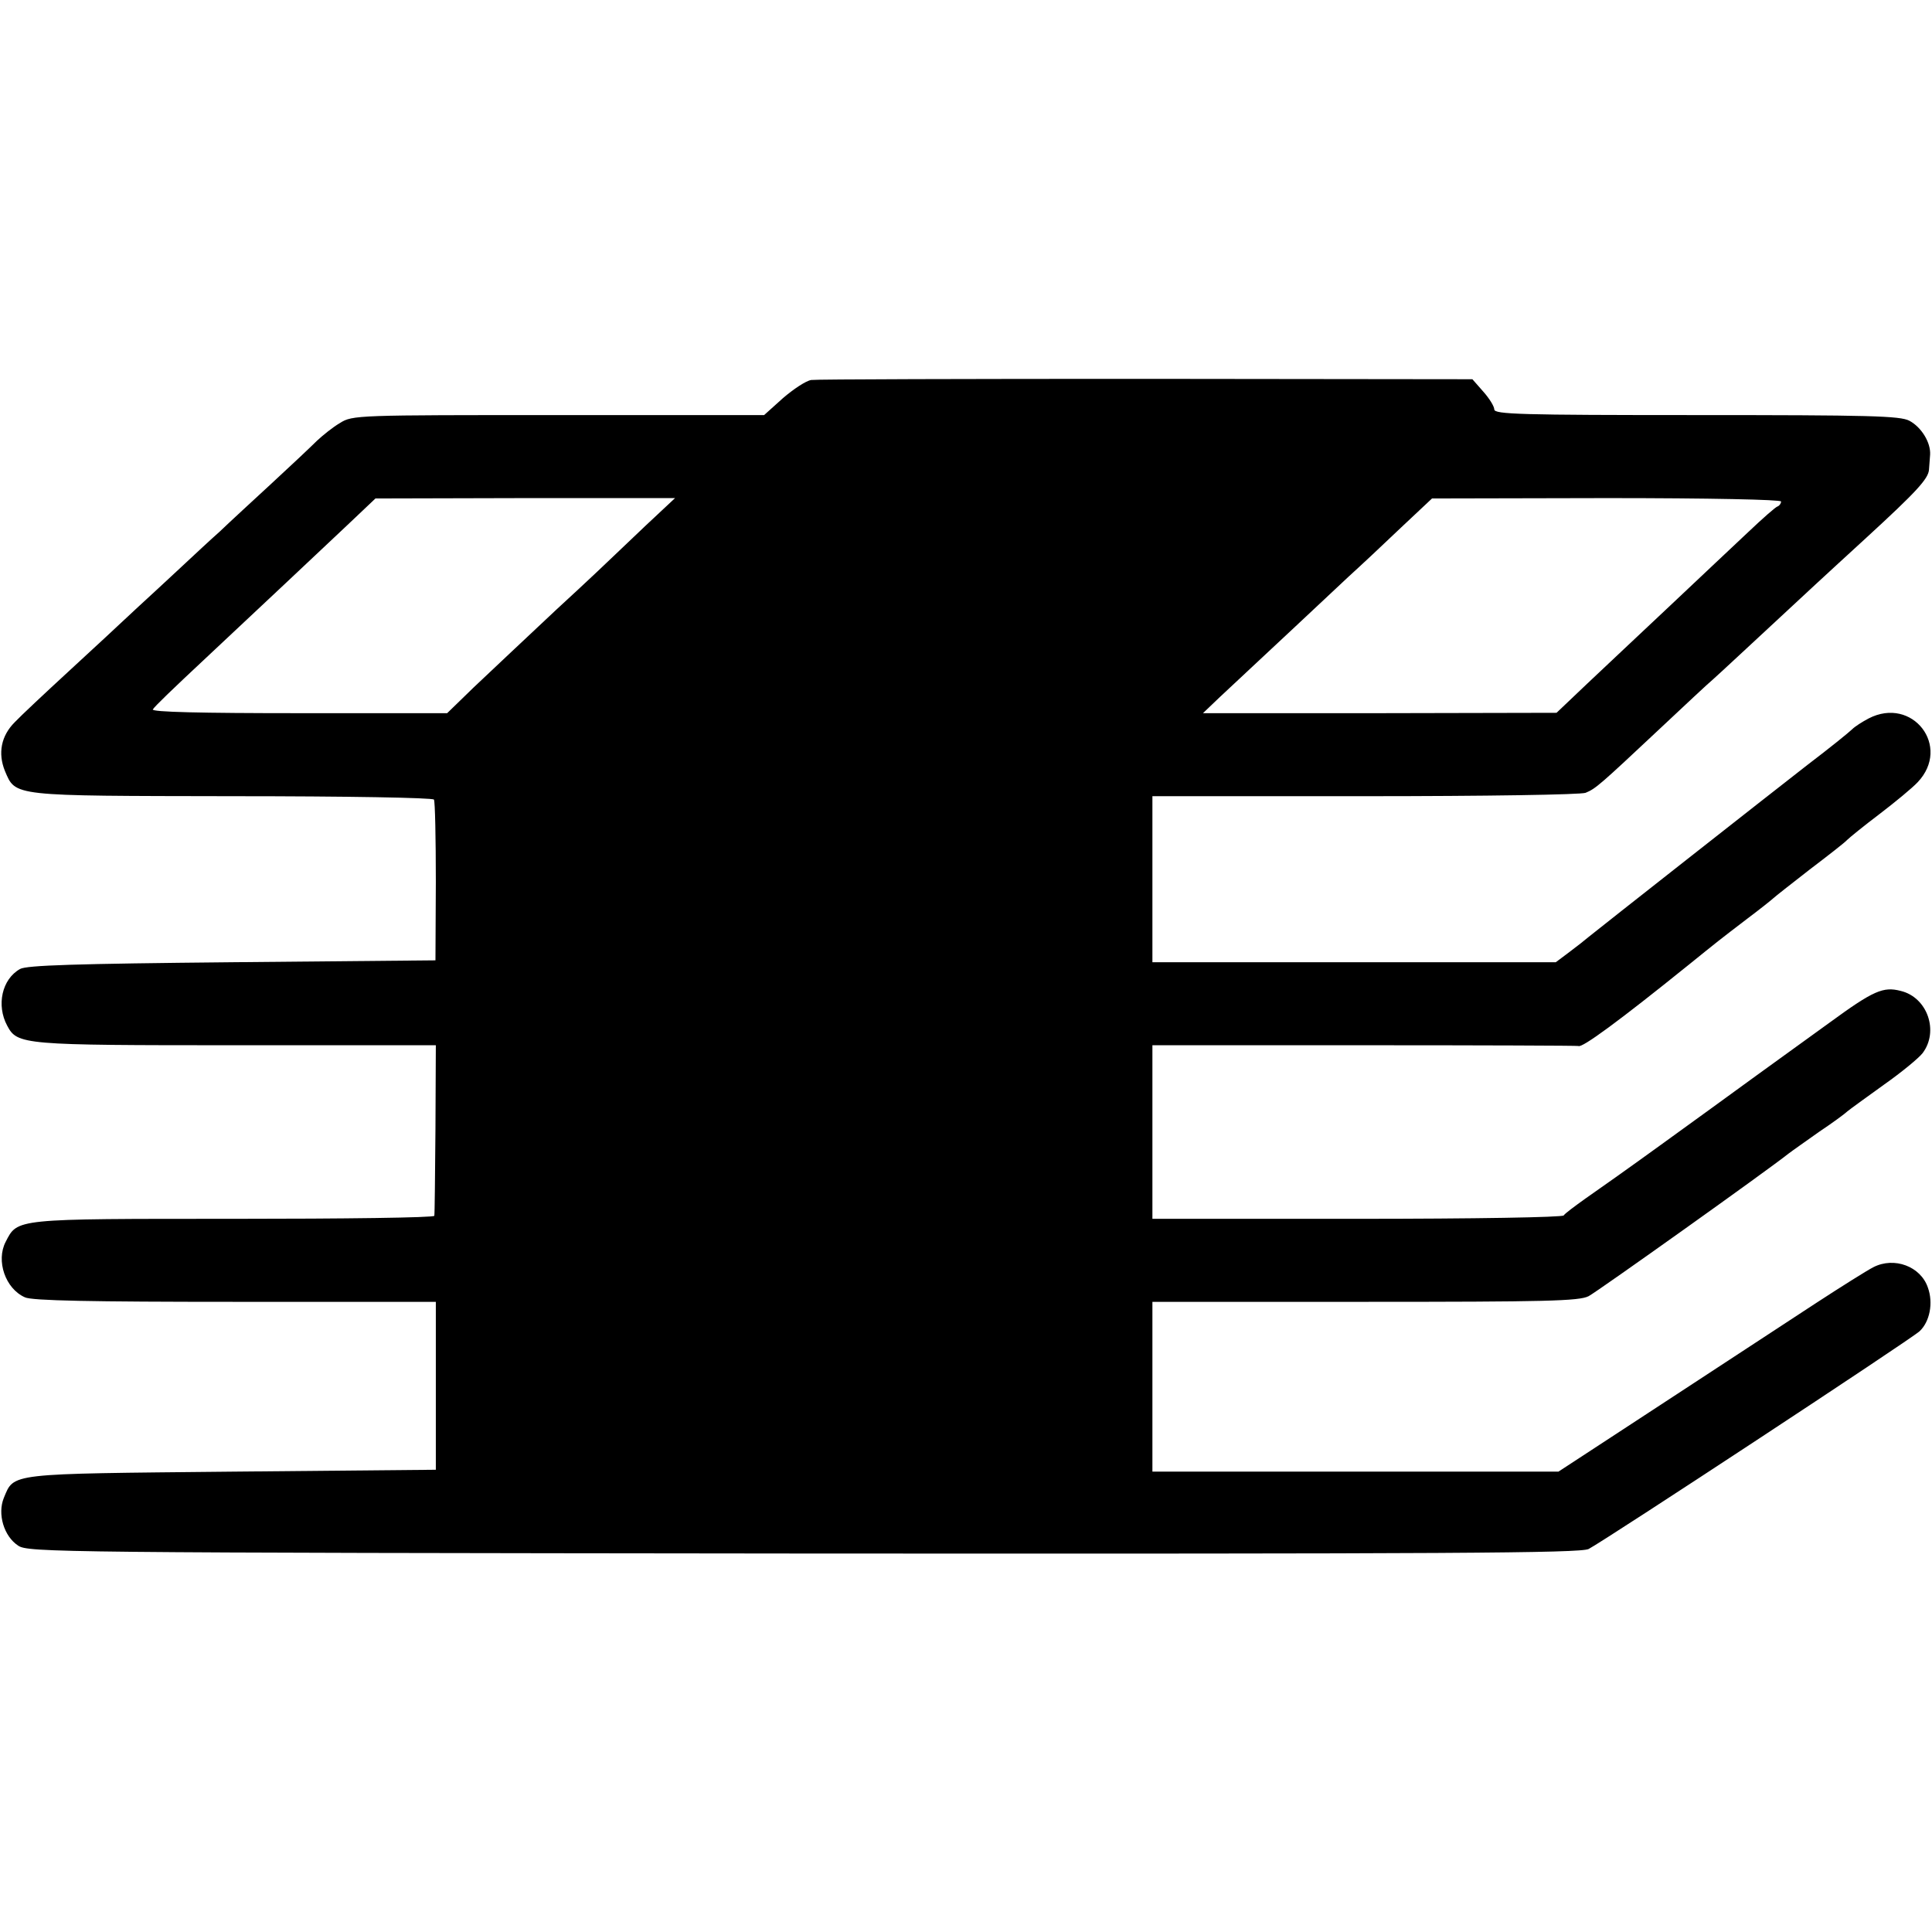 <svg version="1" xmlns="http://www.w3.org/2000/svg" width="682.667" height="682.667" viewBox="0 0 512 512"><path d="M215 100.7c-1.4.2-4.7 2.4-7.5 4.8l-5 4.5H148c-53.4 0-54.6 0-57.9 2.1-1.9 1.1-4.6 3.3-6.1 4.7-1.5 1.5-6.8 6.5-11.9 11.2-5.1 4.7-11.4 10.5-13.9 12.9-2.6 2.3-7.2 6.6-10.2 9.4-3 2.8-8.4 7.8-12 11.1-3.6 3.4-11.6 10.8-17.9 16.6-6.3 5.8-12.7 11.8-14.2 13.4-3.6 3.6-4.5 8.2-2.6 12.9 2.9 6.8 1.5 6.6 60.3 6.7 30.5 0 53 .4 53.4.9.3.5.5 10.3.5 21.8l-.1 20.8-53.9.5c-41.3.4-54.5.8-56.2 1.8-4.8 2.7-6.3 9.6-3.4 15 2.7 5.1 4 5.2 60.8 5.2h52.8l-.1 22.2c-.1 12.3-.2 22.6-.3 23-.1.5-24 .8-53.1.8-58.4 0-57.3-.1-60.5 6.1-2.6 5-.1 12.4 5.1 14.7 1.8.9 17.6 1.2 55.7 1.2h53.2v44.5l-54 .5c-59.8.6-57.7.3-60.5 7-1.7 4.2 0 10.1 3.8 12.6 2.6 1.8 9.7 1.9 208.1 2.1 172 .1 205.9-.1 208.1-1.2 4.4-2.3 85.3-55.5 87.7-57.7 2.7-2.5 3.7-7.5 2.2-11.6-1.9-5.6-8.9-8.2-14.4-5.4-1.6.8-8.6 5.2-15.5 9.7-25.3 16.6-42.8 28-55.3 36.2L413 390H305.4v-45h56.3c47.9 0 56.8-.2 59.3-1.5 2.3-1.2 47.5-33.4 53-37.8.9-.7 4.5-3.2 8-5.7 3.6-2.4 7-4.9 7.6-5.5.6-.5 5-3.7 9.6-7 4.7-3.3 9.3-7.1 10.3-8.4 4.4-5.8 1.3-14.8-5.8-16.5-4.6-1.2-7.2-.1-18.7 8.3-4.7 3.4-13.4 9.7-19.5 14.1-6 4.4-17.5 12.7-25.5 18.5-8 5.8-16.9 12.1-19.8 14.1-2.8 2-5.5 4-5.8 4.5-.3.5-23.6.9-54.8.9h-54.2v-46h56.3c31 0 56.4.1 56.6.2.9.6 10.6-6.5 29.2-21.5 7.8-6.3 7.9-6.4 15.5-12.2 3.6-2.7 6.7-5.2 7-5.5.3-.3 4.6-3.7 9.5-7.5 5-3.8 9.5-7.3 10-7.9.6-.6 4.4-3.7 8.5-6.8 4.2-3.2 8.8-7 10.2-8.5 9-9.5-1.4-22.9-13-16.9-1.7.9-3.6 2.1-4.4 2.9-.7.7-6 5-11.8 9.4-10.8 8.4-55.3 43.4-58 45.6-.8.7-3.1 2.5-5.1 4l-3.6 2.7H305.4v-44h56.2c32.3 0 57.3-.4 58.6-.9 2.7-1.1 3.8-2.1 19.8-17.1 6.6-6.2 12.8-12 13.9-12.9 1.6-1.4 10.6-9.8 27.1-25.1 2.1-1.9 8.2-7.6 13.6-12.5 13.3-12.2 16.4-15.6 16.6-18 .1-1.1.2-2.9.3-4 .2-3.2-2.3-7.3-5.5-9-2.5-1.3-10.5-1.5-56.5-1.5-46.6 0-53.5-.2-53.5-1.5 0-.8-1.3-2.9-2.9-4.7l-2.9-3.3-86.4-.1c-47.5 0-87.4.1-88.8.3zm-43.8 38.5c-4.2 4-7.9 7.5-8.2 7.8-.3.3-7.2 6.9-15.5 14.5-8.2 7.7-18.1 17-22 20.7l-7 6.8H79.2c-25.9 0-39.1-.3-38.7-1 .6-.9 4.4-4.6 15.1-14.6 12-11.2 29.6-27.8 36.3-34.1l7.6-7.2 39.7-.1h39.7l-7.7 7.2zm300.8-6.3c0 .5-.4 1.1-.9 1.3-.5.1-4 3.2-7.8 6.8-3.8 3.6-13.1 12.3-20.7 19.5-7.6 7.1-17.5 16.5-22 20.7l-8.1 7.7-46.9.1h-46.8l4.5-4.3c13.4-12.5 28.9-27 34-31.8 3.2-2.9 9.5-8.8 14-13.1l8.2-7.7 46.3-.1c27.3 0 46.2.4 46.2.9z"/></svg>